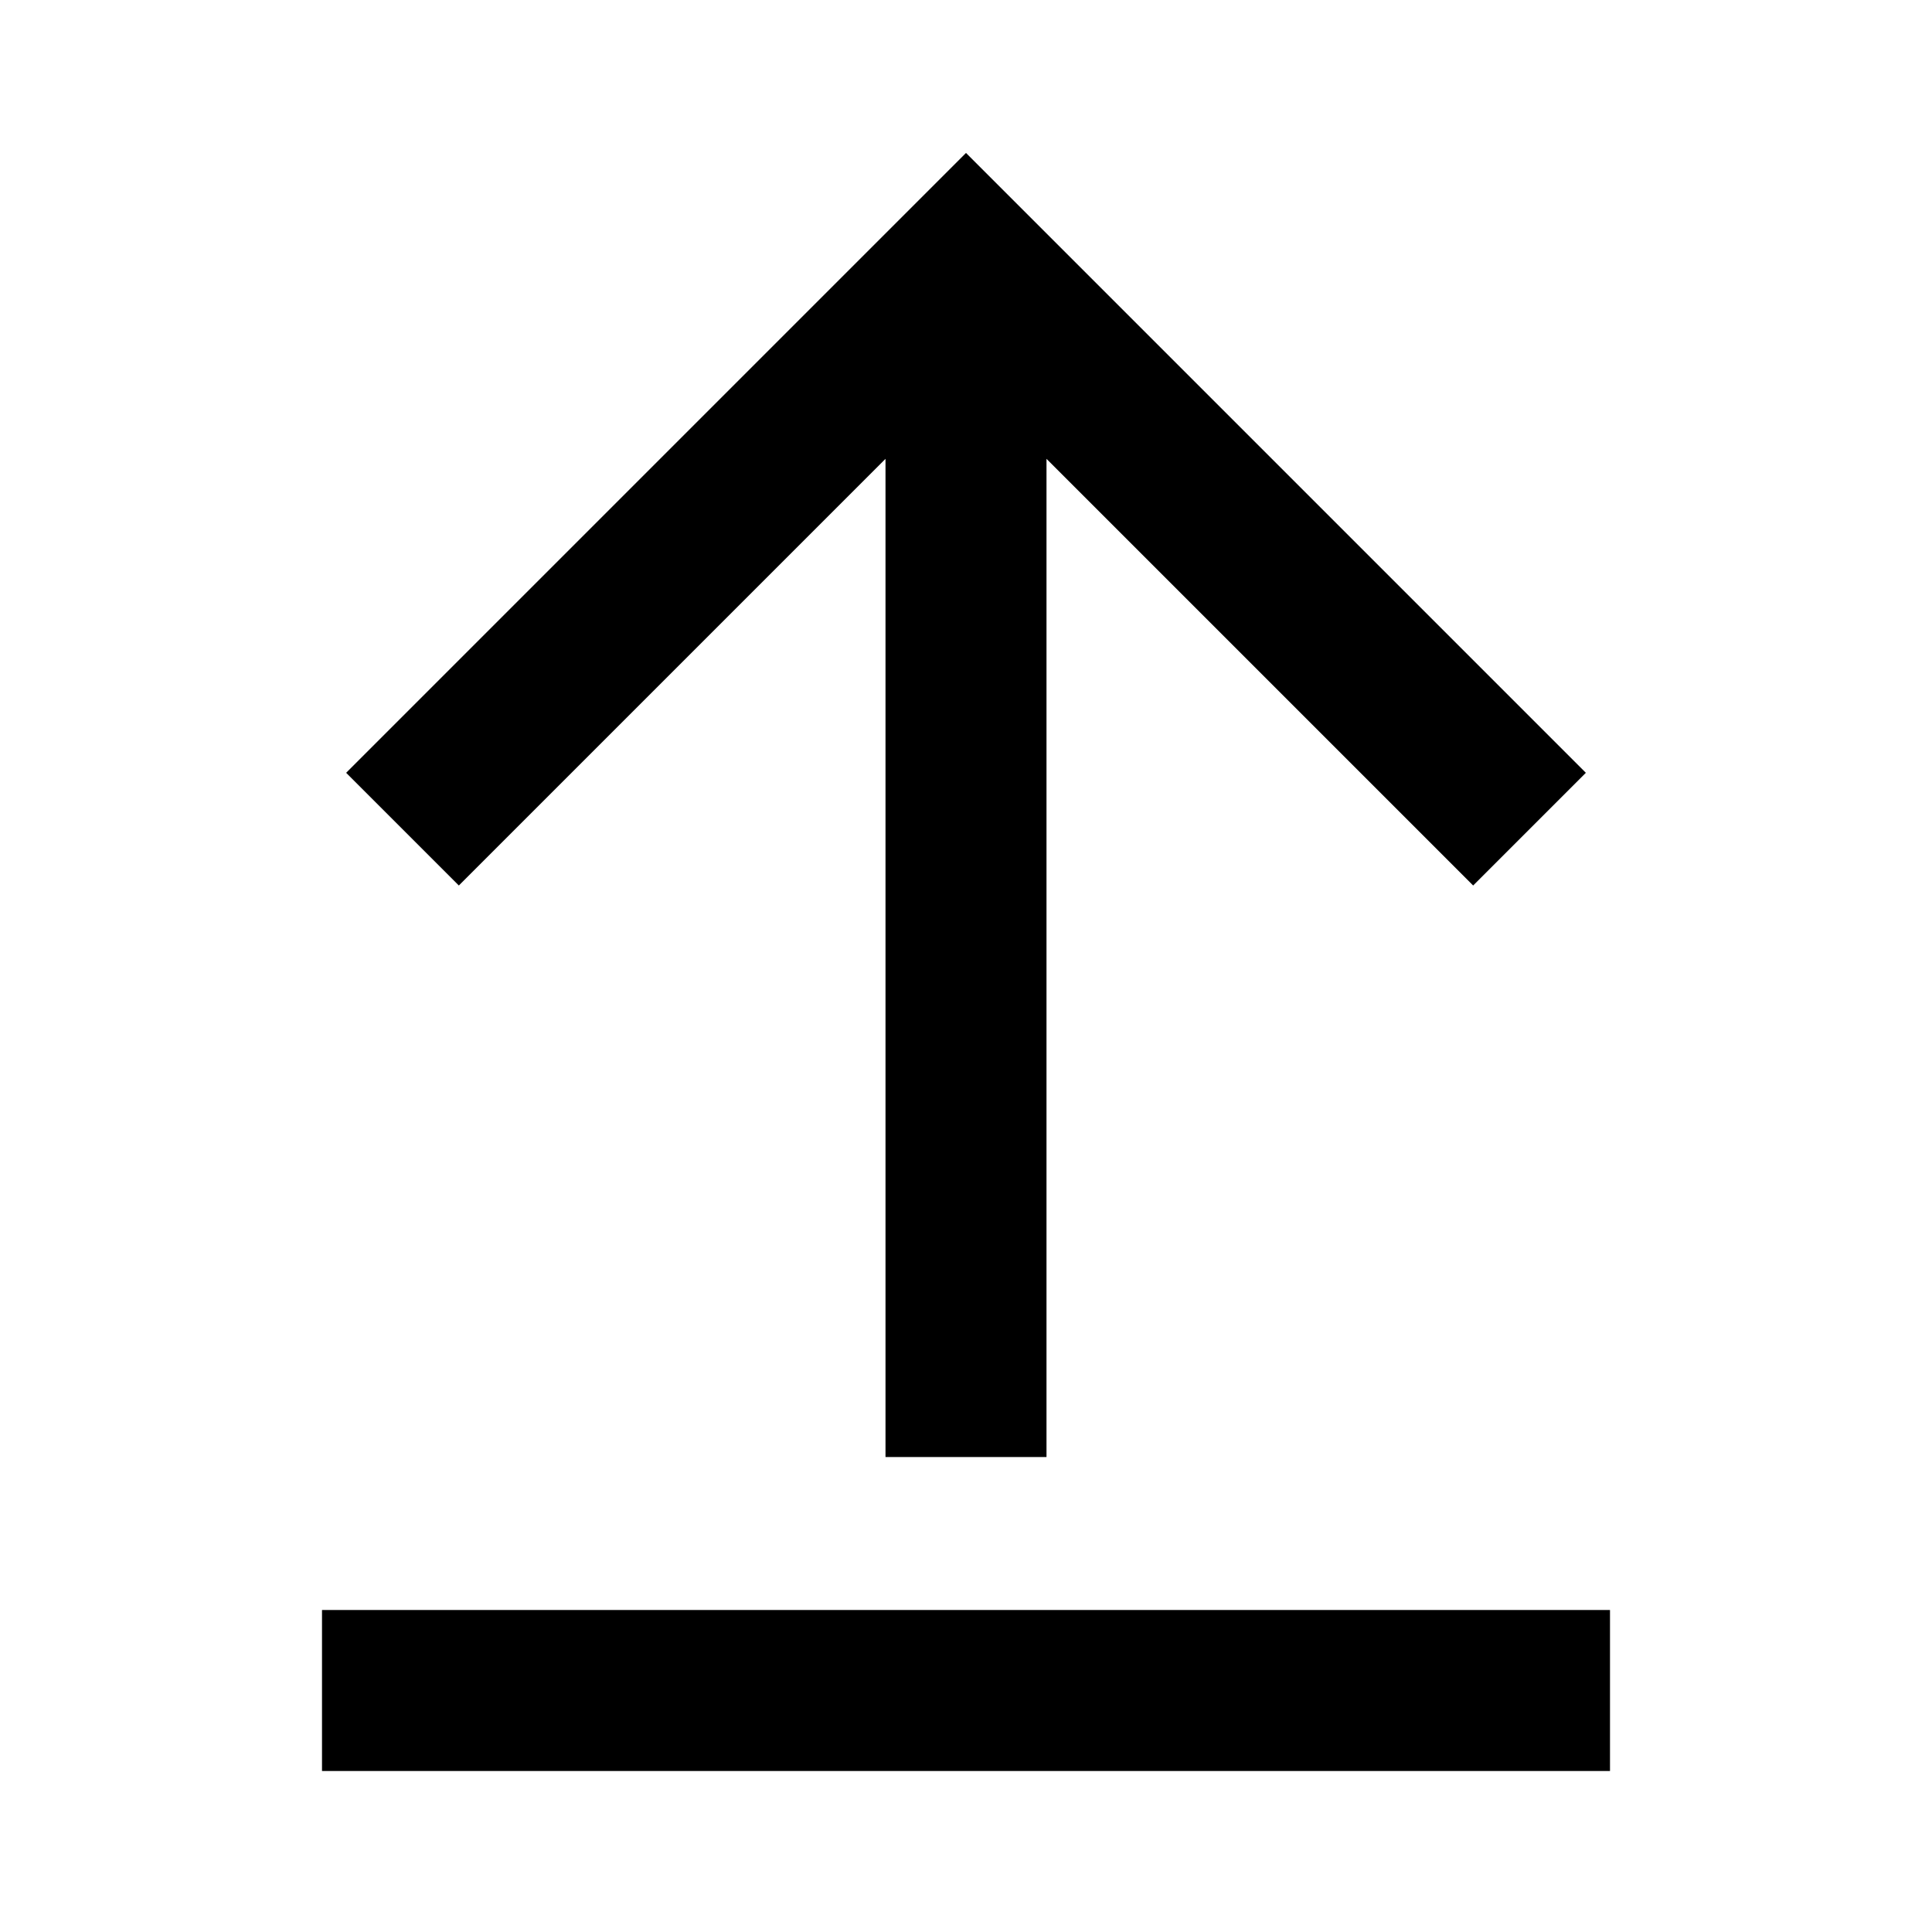 <svg width="24" height="24" viewBox="0 0 24 24" fill="none" xmlns="http://www.w3.org/2000/svg">
<path d="M11 5.7V18.1H13V5.7L18.3 11L19.7 9.6L12 1.9L4.3 9.6L5.7 11L11 5.7Z" fill="black"/>
<path d="M20 20H4V22H20V20Z" fill="black"/>
</svg>
